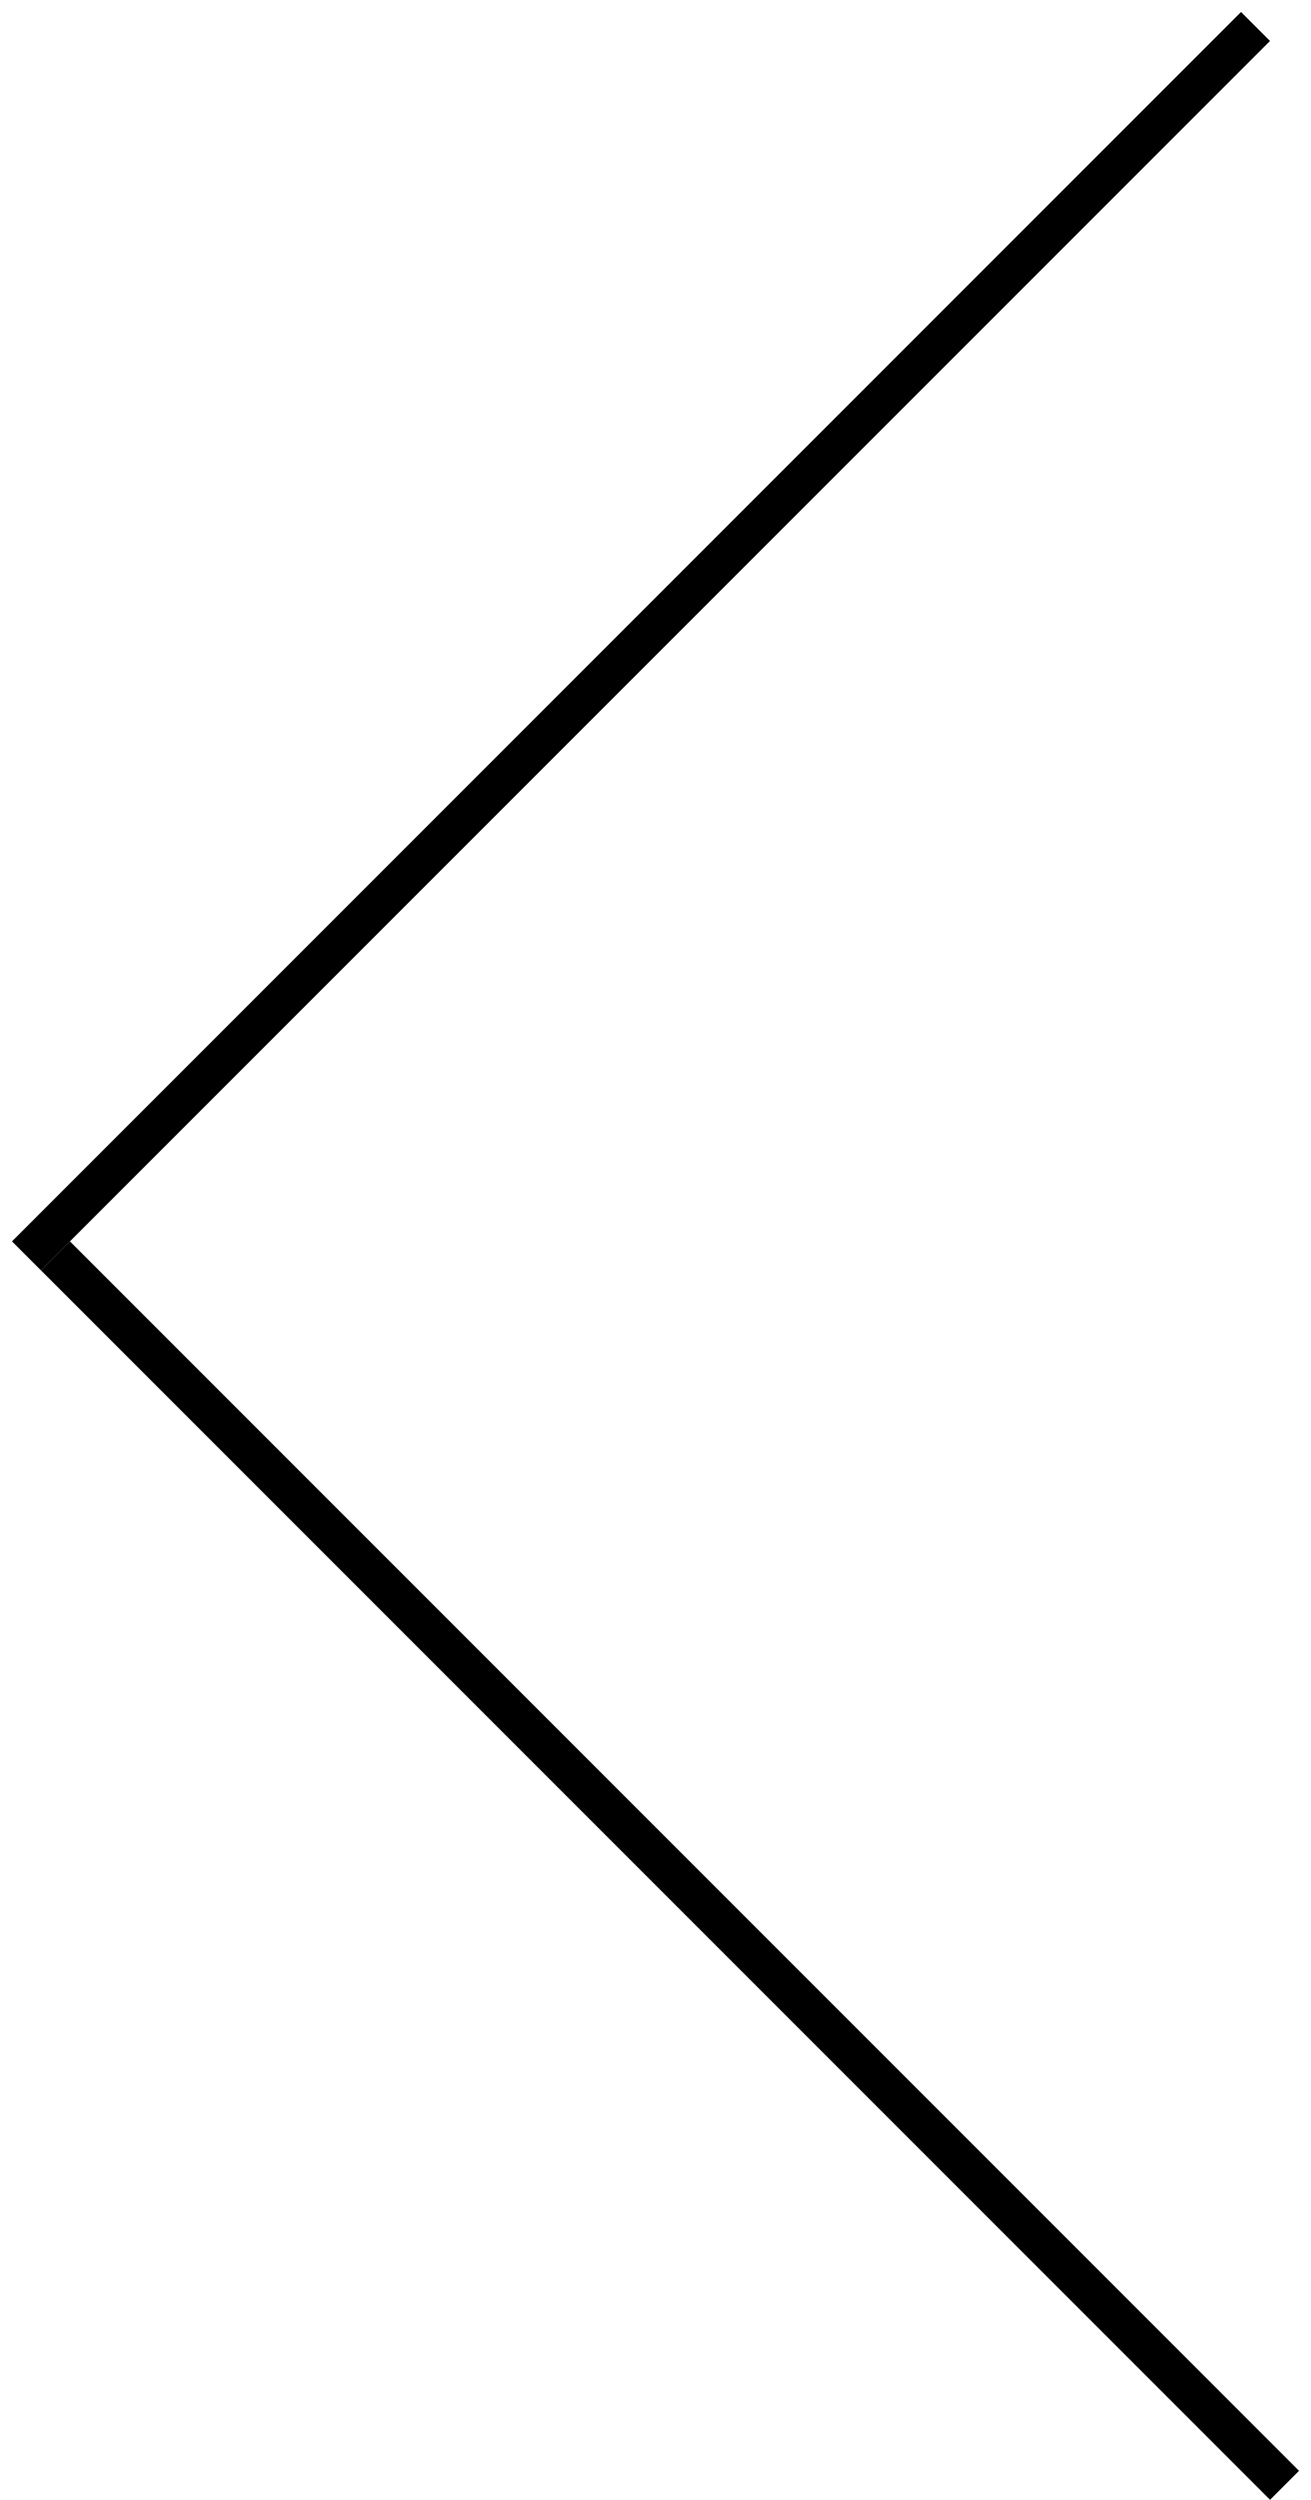 <svg width="32" height="61" viewBox="0 0 32 61" fill="none" xmlns="http://www.w3.org/2000/svg">
<line x1="0.646" y1="30.646" x2="30.646" y2="0.646" stroke="black"/>
<line x1="1.354" y1="30.646" x2="31.354" y2="60.646" stroke="black"/>
</svg>
